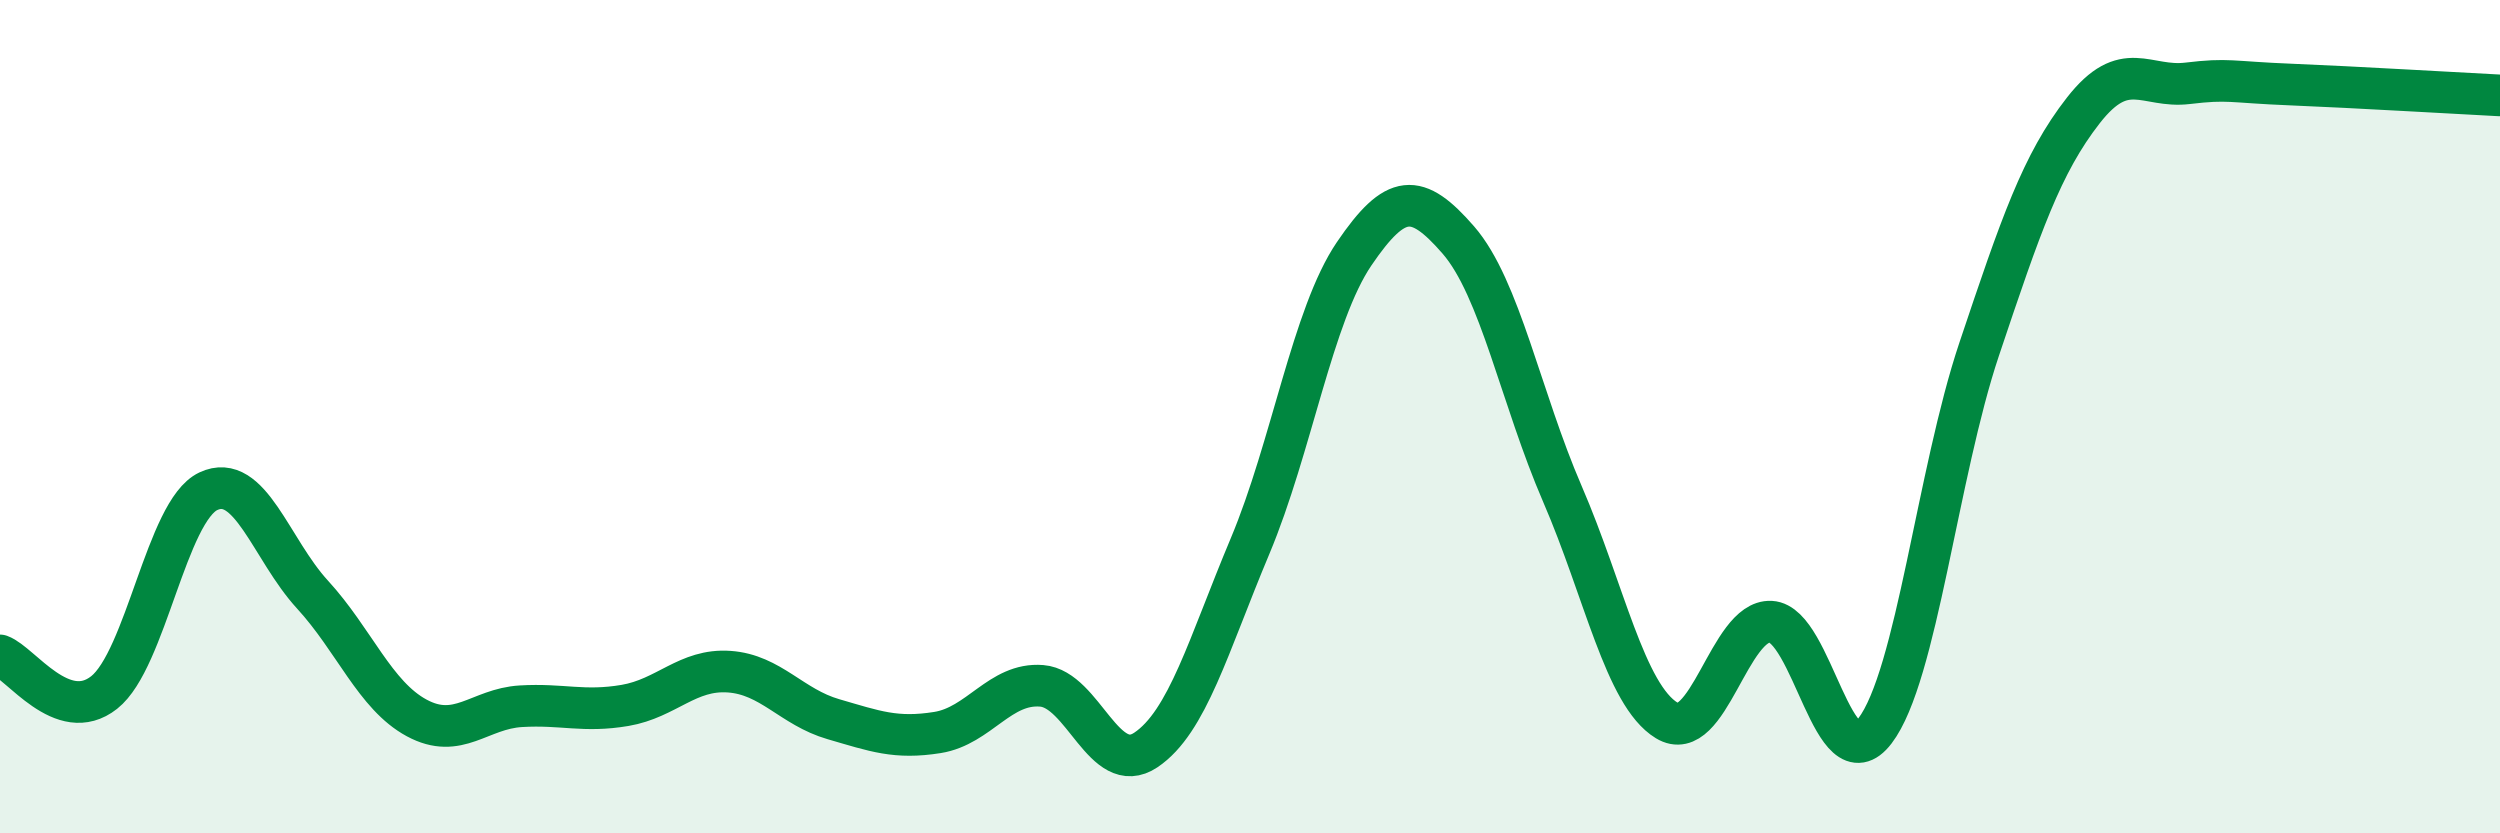 
    <svg width="60" height="20" viewBox="0 0 60 20" xmlns="http://www.w3.org/2000/svg">
      <path
        d="M 0,15.73 C 0.5,15.91 1.5,17.41 2.5,16.62 C 3.5,15.83 4,12.26 5,11.79 C 6,11.32 6.5,13.18 7.5,14.27 C 8.5,15.36 9,16.69 10,17.23 C 11,17.77 11.5,17.01 12.5,16.95 C 13.5,16.89 14,17.1 15,16.93 C 16,16.76 16.5,16.05 17.5,16.12 C 18.5,16.19 19,16.97 20,17.26 C 21,17.55 21.5,17.74 22.5,17.58 C 23.5,17.42 24,16.38 25,16.46 C 26,16.54 26.5,18.67 27.5,18 C 28.5,17.33 29,15.49 30,13.11 C 31,10.73 31.5,7.56 32.5,6.09 C 33.5,4.62 34,4.61 35,5.76 C 36,6.91 36.5,9.55 37.5,11.86 C 38.5,14.17 39,16.68 40,17.29 C 41,17.9 41.5,14.87 42.5,14.92 C 43.5,14.97 44,18.85 45,17.54 C 46,16.23 46.5,11.36 47.5,8.38 C 48.5,5.4 49,3.93 50,2.65 C 51,1.37 51.5,2.12 52.5,2 C 53.5,1.88 53.5,1.97 55,2.03 C 56.5,2.09 59,2.24 60,2.29L60 20L0 20Z"
        fill="#008740"
        opacity="0.1"
        stroke-linecap="round"
        stroke-linejoin="round"
      />
      <path
        d="M 0,15.73 C 0.5,15.91 1.5,17.41 2.5,16.62 C 3.5,15.83 4,12.26 5,11.79 C 6,11.32 6.5,13.18 7.5,14.27 C 8.5,15.36 9,16.69 10,17.23 C 11,17.77 11.5,17.01 12.5,16.95 C 13.5,16.89 14,17.1 15,16.93 C 16,16.76 16.5,16.05 17.5,16.12 C 18.5,16.19 19,16.97 20,17.26 C 21,17.55 21.5,17.74 22.5,17.58 C 23.5,17.42 24,16.38 25,16.46 C 26,16.54 26.5,18.67 27.5,18 C 28.5,17.33 29,15.49 30,13.11 C 31,10.73 31.5,7.56 32.5,6.09 C 33.5,4.62 34,4.61 35,5.76 C 36,6.91 36.5,9.55 37.5,11.86 C 38.5,14.17 39,16.68 40,17.29 C 41,17.9 41.5,14.87 42.5,14.92 C 43.5,14.97 44,18.85 45,17.54 C 46,16.23 46.5,11.36 47.5,8.38 C 48.5,5.4 49,3.93 50,2.65 C 51,1.37 51.5,2.12 52.5,2 C 53.5,1.88 53.5,1.97 55,2.03 C 56.5,2.09 59,2.24 60,2.29"
        stroke="#008740"
        stroke-width="1"
        fill="none"
        stroke-linecap="round"
        stroke-linejoin="round"
      />
    </svg>
  